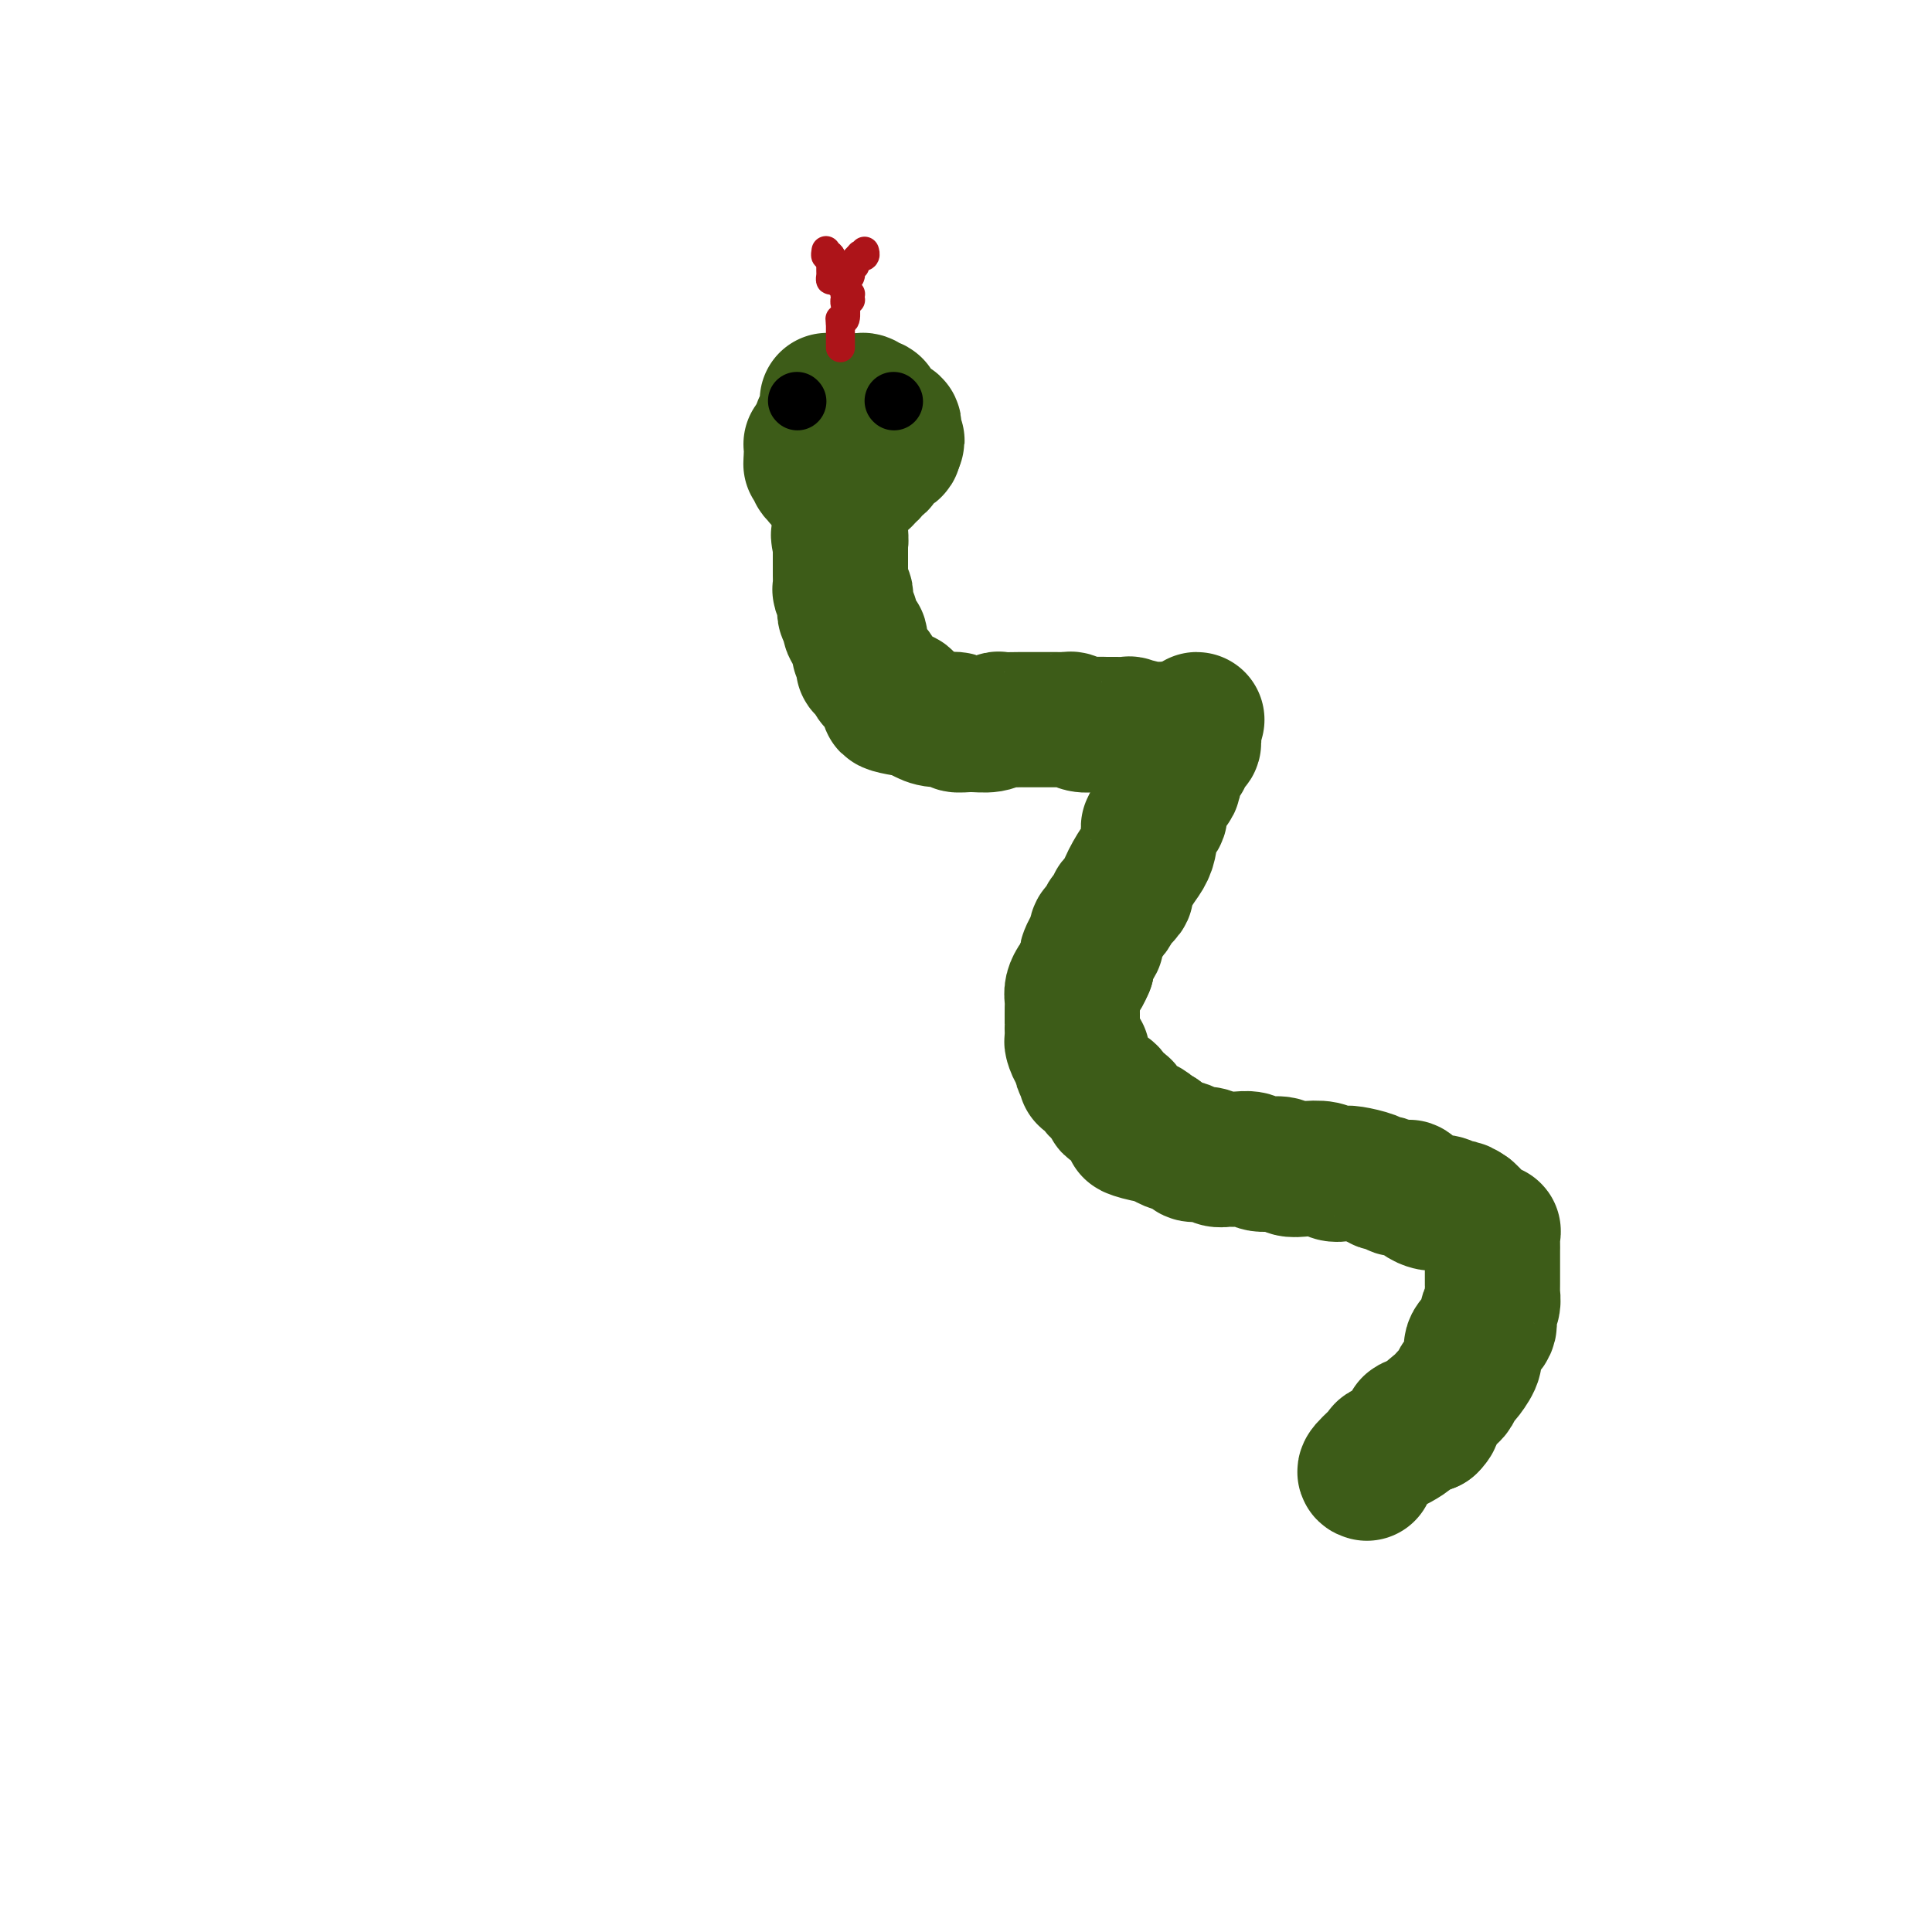 <svg viewBox='0 0 400 400' version='1.1' xmlns='http://www.w3.org/2000/svg' xmlns:xlink='http://www.w3.org/1999/xlink'><g fill='none' stroke='#3D5C18' stroke-width='28' stroke-linecap='round' stroke-linejoin='round'><path d='M283,305c-0.351,-0.093 -0.702,-0.186 0,-1c0.702,-0.814 2.457,-2.348 3,-3c0.543,-0.652 -0.125,-0.423 1,-1c1.125,-0.577 4.044,-1.959 5,-3c0.956,-1.041 -0.050,-1.742 0,-2c0.050,-0.258 1.157,-0.074 2,0c0.843,0.074 1.421,0.037 2,0'/><path d='M296,295c1.903,-1.891 0.159,-1.619 0,-2c-0.159,-0.381 1.267,-1.416 2,-2c0.733,-0.584 0.773,-0.718 1,-1c0.227,-0.282 0.643,-0.712 1,-1c0.357,-0.288 0.657,-0.433 1,-1c0.343,-0.567 0.730,-1.554 1,-2c0.270,-0.446 0.423,-0.349 1,-1c0.577,-0.651 1.577,-2.048 2,-3c0.423,-0.952 0.270,-1.459 0,-2c-0.270,-0.541 -0.657,-1.117 0,-2c0.657,-0.883 2.358,-2.071 3,-3c0.642,-0.929 0.225,-1.597 0,-2c-0.225,-0.403 -0.256,-0.542 0,-1c0.256,-0.458 0.801,-1.236 1,-2c0.199,-0.764 0.053,-1.514 0,-2c-0.053,-0.486 -0.014,-0.707 0,-1c0.014,-0.293 0.004,-0.656 0,-1c-0.004,-0.344 -0.001,-0.668 0,-1c0.001,-0.332 0.000,-0.671 0,-1c-0.000,-0.329 -0.000,-0.647 0,-1c0.000,-0.353 0.000,-0.741 0,-1c-0.000,-0.259 -0.000,-0.389 0,-1c0.000,-0.611 0.002,-1.704 0,-2c-0.002,-0.296 -0.006,0.206 0,0c0.006,-0.206 0.022,-1.121 0,-2c-0.022,-0.879 -0.082,-1.723 0,-2c0.082,-0.277 0.307,0.014 0,0c-0.307,-0.014 -1.144,-0.334 -2,-1c-0.856,-0.666 -1.730,-1.679 -2,-2c-0.270,-0.321 0.066,0.051 0,0c-0.066,-0.051 -0.533,-0.526 -1,-1'/><path d='M304,251c-1.190,-0.861 -1.666,-1.015 -2,-1c-0.334,0.015 -0.526,0.198 -1,0c-0.474,-0.198 -1.230,-0.779 -2,-1c-0.770,-0.221 -1.553,-0.084 -2,0c-0.447,0.084 -0.559,0.113 -1,0c-0.441,-0.113 -1.213,-0.369 -2,-1c-0.787,-0.631 -1.591,-1.637 -2,-2c-0.409,-0.363 -0.424,-0.082 -1,0c-0.576,0.082 -1.713,-0.033 -2,0c-0.287,0.033 0.278,0.215 0,0c-0.278,-0.215 -1.397,-0.829 -2,-1c-0.603,-0.171 -0.690,0.099 -1,0c-0.310,-0.099 -0.844,-0.566 -2,-1c-1.156,-0.434 -2.935,-0.835 -4,-1c-1.065,-0.165 -1.416,-0.096 -2,0c-0.584,0.096 -1.400,0.218 -2,0c-0.600,-0.218 -0.984,-0.775 -2,-1c-1.016,-0.225 -2.666,-0.117 -4,0c-1.334,0.117 -2.353,0.242 -3,0c-0.647,-0.242 -0.922,-0.850 -2,-1c-1.078,-0.150 -2.961,0.157 -4,0c-1.039,-0.157 -1.236,-0.778 -2,-1c-0.764,-0.222 -2.097,-0.045 -3,0c-0.903,0.045 -1.378,-0.044 -2,0c-0.622,0.044 -1.392,0.219 -2,0c-0.608,-0.219 -1.056,-0.832 -2,-1c-0.944,-0.168 -2.386,0.110 -3,0c-0.614,-0.110 -0.402,-0.607 -1,-1c-0.598,-0.393 -2.007,-0.683 -3,-1c-0.993,-0.317 -1.569,-0.662 -2,-1c-0.431,-0.338 -0.715,-0.669 -1,-1'/><path d='M240,235c-10.322,-2.351 -4.128,-0.230 -2,0c2.128,0.230 0.190,-1.431 -1,-2c-1.190,-0.569 -1.633,-0.046 -2,0c-0.367,0.046 -0.658,-0.387 -1,-1c-0.342,-0.613 -0.736,-1.408 -1,-2c-0.264,-0.592 -0.399,-0.981 -1,-1c-0.601,-0.019 -1.668,0.332 -2,0c-0.332,-0.332 0.071,-1.345 0,-2c-0.071,-0.655 -0.615,-0.950 -1,-1c-0.385,-0.050 -0.611,0.145 -1,0c-0.389,-0.145 -0.940,-0.630 -1,-1c-0.060,-0.370 0.373,-0.624 0,-1c-0.373,-0.376 -1.550,-0.873 -2,-1c-0.450,-0.127 -0.172,0.116 0,0c0.172,-0.116 0.240,-0.589 0,-1c-0.240,-0.411 -0.786,-0.758 -1,-1c-0.214,-0.242 -0.096,-0.378 0,-1c0.096,-0.622 0.169,-1.729 0,-2c-0.169,-0.271 -0.581,0.296 -1,0c-0.419,-0.296 -0.844,-1.454 -1,-2c-0.156,-0.546 -0.042,-0.479 0,-1c0.042,-0.521 0.011,-1.630 0,-2c-0.011,-0.370 -0.003,0.000 0,0c0.003,-0.000 -0.000,-0.370 0,-1c0.000,-0.630 0.003,-1.521 0,-2c-0.003,-0.479 -0.012,-0.547 0,-1c0.012,-0.453 0.045,-1.290 0,-2c-0.045,-0.710 -0.167,-1.293 0,-2c0.167,-0.707 0.622,-1.536 1,-2c0.378,-0.464 0.679,-0.561 1,-1c0.321,-0.439 0.660,-1.219 1,-2'/><path d='M225,200c0.421,-2.815 -0.028,-1.852 0,-2c0.028,-0.148 0.532,-1.406 1,-2c0.468,-0.594 0.898,-0.525 1,-1c0.102,-0.475 -0.126,-1.494 0,-2c0.126,-0.506 0.606,-0.498 1,-1c0.394,-0.502 0.702,-1.515 1,-2c0.298,-0.485 0.586,-0.442 1,-1c0.414,-0.558 0.954,-1.717 1,-2c0.046,-0.283 -0.402,0.311 0,0c0.402,-0.311 1.652,-1.528 2,-2c0.348,-0.472 -0.208,-0.201 0,-1c0.208,-0.799 1.181,-2.670 2,-4c0.819,-1.330 1.485,-2.120 2,-3c0.515,-0.880 0.878,-1.850 1,-3c0.122,-1.150 0.004,-2.481 0,-3c-0.004,-0.519 0.106,-0.226 0,0c-0.106,0.226 -0.427,0.386 0,0c0.427,-0.386 1.601,-1.319 2,-2c0.399,-0.681 0.024,-1.110 0,-2c-0.024,-0.890 0.304,-2.240 1,-3c0.696,-0.760 1.758,-0.929 2,-2c0.242,-1.071 -0.338,-3.042 0,-4c0.338,-0.958 1.594,-0.901 2,-1c0.406,-0.099 -0.038,-0.352 0,-1c0.038,-0.648 0.556,-1.689 1,-2c0.444,-0.311 0.812,0.109 1,0c0.188,-0.109 0.197,-0.745 0,-1c-0.197,-0.255 -0.598,-0.127 -1,0'/><path d='M246,153c3.352,-7.437 1.232,-2.529 0,-1c-1.232,1.529 -1.576,-0.322 -2,-1c-0.424,-0.678 -0.927,-0.182 -1,0c-0.073,0.182 0.286,0.050 0,0c-0.286,-0.050 -1.217,-0.017 -2,0c-0.783,0.017 -1.419,0.019 -2,0c-0.581,-0.019 -1.108,-0.058 -1,0c0.108,0.058 0.849,0.212 0,0c-0.849,-0.212 -3.290,-0.789 -4,-1c-0.710,-0.211 0.312,-0.056 0,0c-0.312,0.056 -1.957,0.011 -3,0c-1.043,-0.011 -1.484,0.011 -2,0c-0.516,-0.011 -1.107,-0.056 -2,0c-0.893,0.056 -2.087,0.211 -3,0c-0.913,-0.211 -1.543,-0.789 -2,-1c-0.457,-0.211 -0.741,-0.057 -1,0c-0.259,0.057 -0.494,0.015 -1,0c-0.506,-0.015 -1.284,-0.004 -2,0c-0.716,0.004 -1.370,0.001 -2,0c-0.630,-0.001 -1.236,-0.001 -2,0c-0.764,0.001 -1.687,0.004 -2,0c-0.313,-0.004 -0.015,-0.016 -1,0c-0.985,0.016 -3.253,0.058 -4,0c-0.747,-0.058 0.028,-0.216 0,0c-0.028,0.216 -0.857,0.805 -2,1c-1.143,0.195 -2.599,-0.003 -4,0c-1.401,0.003 -2.745,0.208 -3,0c-0.255,-0.208 0.581,-0.829 0,-1c-0.581,-0.171 -2.580,0.108 -4,0c-1.420,-0.108 -2.263,-0.602 -3,-1c-0.737,-0.398 -1.369,-0.699 -2,-1'/><path d='M189,147c-9.146,-1.317 -3.511,-1.609 -2,-2c1.511,-0.391 -1.100,-0.879 -2,-1c-0.900,-0.121 -0.087,0.126 0,0c0.087,-0.126 -0.552,-0.625 -1,-1c-0.448,-0.375 -0.707,-0.625 -1,-1c-0.293,-0.375 -0.622,-0.875 -1,-1c-0.378,-0.125 -0.805,0.126 -1,0c-0.195,-0.126 -0.156,-0.629 0,-1c0.156,-0.371 0.430,-0.611 0,-1c-0.430,-0.389 -1.565,-0.927 -2,-1c-0.435,-0.073 -0.169,0.318 0,0c0.169,-0.318 0.243,-1.347 0,-2c-0.243,-0.653 -0.801,-0.931 -1,-1c-0.199,-0.069 -0.038,0.069 0,0c0.038,-0.069 -0.046,-0.346 0,-1c0.046,-0.654 0.222,-1.686 0,-2c-0.222,-0.314 -0.843,0.088 -1,0c-0.157,-0.088 0.150,-0.668 0,-1c-0.150,-0.332 -0.758,-0.418 -1,-1c-0.242,-0.582 -0.117,-1.662 0,-2c0.117,-0.338 0.227,0.064 0,0c-0.227,-0.064 -0.792,-0.594 -1,-1c-0.208,-0.406 -0.060,-0.687 0,-1c0.060,-0.313 0.030,-0.656 0,-1c-0.030,-0.344 -0.061,-0.688 0,-1c0.061,-0.312 0.212,-0.591 0,-1c-0.212,-0.409 -0.789,-0.949 -1,-1c-0.211,-0.051 -0.057,0.389 0,0c0.057,-0.389 0.015,-1.605 0,-3c-0.015,-1.395 -0.004,-2.970 0,-4c0.004,-1.030 0.002,-1.515 0,-2'/><path d='M174,113c-0.772,-3.978 -0.203,-1.421 0,-1c0.203,0.421 0.040,-1.292 0,-2c-0.040,-0.708 0.042,-0.409 0,-1c-0.042,-0.591 -0.207,-2.070 0,-3c0.207,-0.930 0.788,-1.310 1,-2c0.212,-0.690 0.057,-1.692 0,-2c-0.057,-0.308 -0.015,0.076 0,0c0.015,-0.076 0.004,-0.611 0,-1c-0.004,-0.389 -0.001,-0.630 0,-1c0.001,-0.370 0.001,-0.869 0,-1c-0.001,-0.131 -0.004,0.104 0,0c0.004,-0.104 0.015,-0.549 0,-1c-0.015,-0.451 -0.057,-0.908 0,-1c0.057,-0.092 0.211,0.182 0,0c-0.211,-0.182 -0.788,-0.818 -1,-1c-0.212,-0.182 -0.061,0.091 0,0c0.061,-0.091 0.030,-0.545 0,-1'/><path d='M174,95c0.000,-3.167 0.000,-2.083 0,-1'/><path d='M174,94c-0.161,-0.095 -0.564,0.167 -1,0c-0.436,-0.167 -0.904,-0.763 -1,-1c-0.096,-0.237 0.182,-0.116 0,0c-0.182,0.116 -0.823,0.228 -1,0c-0.177,-0.228 0.110,-0.794 0,-1c-0.110,-0.206 -0.618,-0.052 -1,0c-0.382,0.052 -0.638,0.003 -1,0c-0.362,-0.003 -0.829,0.041 -1,0c-0.171,-0.041 -0.046,-0.166 0,0c0.046,0.166 0.012,0.621 0,1c-0.012,0.379 -0.004,0.680 0,1c0.004,0.320 0.002,0.660 0,1'/><path d='M168,95c0.016,0.687 0.056,0.906 0,1c-0.056,0.094 -0.207,0.063 0,0c0.207,-0.063 0.774,-0.157 1,0c0.226,0.157 0.112,0.564 0,1c-0.112,0.436 -0.224,0.901 0,1c0.224,0.099 0.782,-0.170 1,0c0.218,0.170 0.097,0.778 0,1c-0.097,0.222 -0.170,0.060 0,0c0.170,-0.060 0.585,-0.016 1,0c0.415,0.016 0.832,0.004 1,0c0.168,-0.004 0.087,-0.001 0,0c-0.087,0.001 -0.182,0.000 0,0c0.182,-0.000 0.640,-0.000 1,0c0.360,0.000 0.622,0.000 1,0c0.378,-0.000 0.871,-0.000 1,0c0.129,0.000 -0.106,0.000 0,0c0.106,-0.000 0.553,-0.000 1,0'/><path d='M176,99c1.117,0.619 -0.089,0.167 0,0c0.089,-0.167 1.473,-0.049 2,0c0.527,0.049 0.197,0.029 0,0c-0.197,-0.029 -0.260,-0.068 0,0c0.260,0.068 0.844,0.244 1,0c0.156,-0.244 -0.114,-0.909 0,-1c0.114,-0.091 0.612,0.393 1,0c0.388,-0.393 0.664,-1.664 1,-2c0.336,-0.336 0.731,0.264 1,0c0.269,-0.264 0.412,-1.391 1,-2c0.588,-0.609 1.622,-0.699 2,-1c0.378,-0.301 0.101,-0.813 0,-1c-0.101,-0.187 -0.027,-0.050 0,0c0.027,0.050 0.008,0.014 0,0c-0.008,-0.014 -0.004,-0.007 0,0'/><path d='M185,92c1.393,-1.189 0.374,-0.662 0,-1c-0.374,-0.338 -0.104,-1.540 0,-2c0.104,-0.460 0.042,-0.176 0,0c-0.042,0.176 -0.066,0.244 0,0c0.066,-0.244 0.220,-0.800 0,-1c-0.220,-0.200 -0.815,-0.043 -1,0c-0.185,0.043 0.042,-0.026 0,0c-0.042,0.026 -0.351,0.148 -1,0c-0.649,-0.148 -1.637,-0.565 -2,-1c-0.363,-0.435 -0.100,-0.886 0,-1c0.100,-0.114 0.038,0.109 0,0c-0.038,-0.109 -0.053,-0.551 0,-1c0.053,-0.449 0.173,-0.905 0,-1c-0.173,-0.095 -0.637,0.171 -1,0c-0.363,-0.171 -0.623,-0.778 -1,-1c-0.377,-0.222 -0.872,-0.060 -1,0c-0.128,0.060 0.110,0.016 0,0c-0.110,-0.016 -0.570,-0.004 -1,0c-0.430,0.004 -0.831,0.001 -1,0c-0.169,-0.001 -0.104,-0.000 0,0c0.104,0.000 0.249,0.000 0,0c-0.249,-0.000 -0.891,-0.000 -1,0c-0.109,0.000 0.317,0.000 0,0c-0.317,-0.000 -1.376,-0.000 -2,0c-0.624,0.000 -0.812,0.000 -1,0'/><path d='M172,83c-1.392,-0.158 -0.373,-0.054 0,0c0.373,0.054 0.101,0.057 0,0c-0.101,-0.057 -0.031,-0.173 0,0c0.031,0.173 0.022,0.634 0,1c-0.022,0.366 -0.058,0.637 0,1c0.058,0.363 0.212,0.819 0,1c-0.212,0.181 -0.788,0.087 -1,0c-0.212,-0.087 -0.061,-0.168 0,0c0.061,0.168 0.030,0.584 0,1c-0.030,0.416 -0.060,0.833 0,1c0.060,0.167 0.208,0.083 0,0c-0.208,-0.083 -0.774,-0.167 -1,0c-0.226,0.167 -0.113,0.583 0,1'/><path d='M170,89c-0.311,1.156 -0.089,1.044 0,1c0.089,-0.044 0.044,-0.022 0,0'/></g>
<g fill='none' stroke='#000000' stroke-width='12' stroke-linecap='round' stroke-linejoin='round'><path d='M165,83c0.000,0.000 0.100,0.100 0.1,0.1'/><path d='M185,83c0.000,0.000 0.100,0.100 0.1,0.1'/></g>
<g fill='none' stroke='#AD1419' stroke-width='6' stroke-linecap='round' stroke-linejoin='round'><path d='M174,72c0.000,-0.311 0.000,-0.622 0,-1c0.000,-0.378 0.000,-0.822 0,-1c0.000,-0.178 0.000,-0.089 0,0c0.000,0.089 0.000,0.179 0,0c0.000,-0.179 0.000,-0.625 0,-1c0.000,-0.375 0.000,-0.679 0,-1c0.000,-0.321 0.000,-0.661 0,-1'/><path d='M174,67c-0.061,-1.050 -0.214,-1.175 0,-1c0.214,0.175 0.793,0.649 1,0c0.207,-0.649 0.041,-2.422 0,-3c-0.041,-0.578 0.041,0.037 0,0c-0.041,-0.037 -0.206,-0.728 0,-1c0.206,-0.272 0.784,-0.124 1,0c0.216,0.124 0.072,0.225 0,0c-0.072,-0.225 -0.071,-0.778 0,-1c0.071,-0.222 0.212,-0.115 0,0c-0.212,0.115 -0.778,0.238 -1,0c-0.222,-0.238 -0.101,-0.837 0,-1c0.101,-0.163 0.181,0.110 0,0c-0.181,-0.110 -0.623,-0.603 -1,-1c-0.377,-0.397 -0.688,-0.699 -1,-1'/><path d='M173,58c-0.381,-1.328 -0.834,-0.149 -1,0c-0.166,0.149 -0.044,-0.733 0,-1c0.044,-0.267 0.012,0.083 0,0c-0.012,-0.083 -0.003,-0.597 0,-1c0.003,-0.403 0.001,-0.696 0,-1c-0.001,-0.304 -0.000,-0.620 0,-1c0.000,-0.380 0.000,-0.823 0,-1c-0.000,-0.177 -0.000,-0.089 0,0'/><path d='M172,53c-0.381,-0.713 -0.834,0.005 -1,0c-0.166,-0.005 -0.045,-0.732 0,-1c0.045,-0.268 0.013,-0.077 0,0c-0.013,0.077 -0.006,0.038 0,0'/><path d='M175,57c0.000,0.000 0.000,0.000 0,0c0.000,0.000 0.000,0.000 0,0'/><path d='M175,57c0.228,0.009 0.797,0.031 1,0c0.203,-0.031 0.039,-0.116 0,0c-0.039,0.116 0.046,0.434 0,0c-0.046,-0.434 -0.222,-1.619 0,-2c0.222,-0.381 0.843,0.042 1,0c0.157,-0.042 -0.150,-0.550 0,-1c0.150,-0.450 0.757,-0.843 1,-1c0.243,-0.157 0.121,-0.079 0,0'/><path d='M178,53c0.404,-0.635 -0.088,-0.222 0,0c0.088,0.222 0.754,0.252 1,0c0.246,-0.252 0.070,-0.786 0,-1c-0.070,-0.214 -0.035,-0.107 0,0'/></g>
</svg>